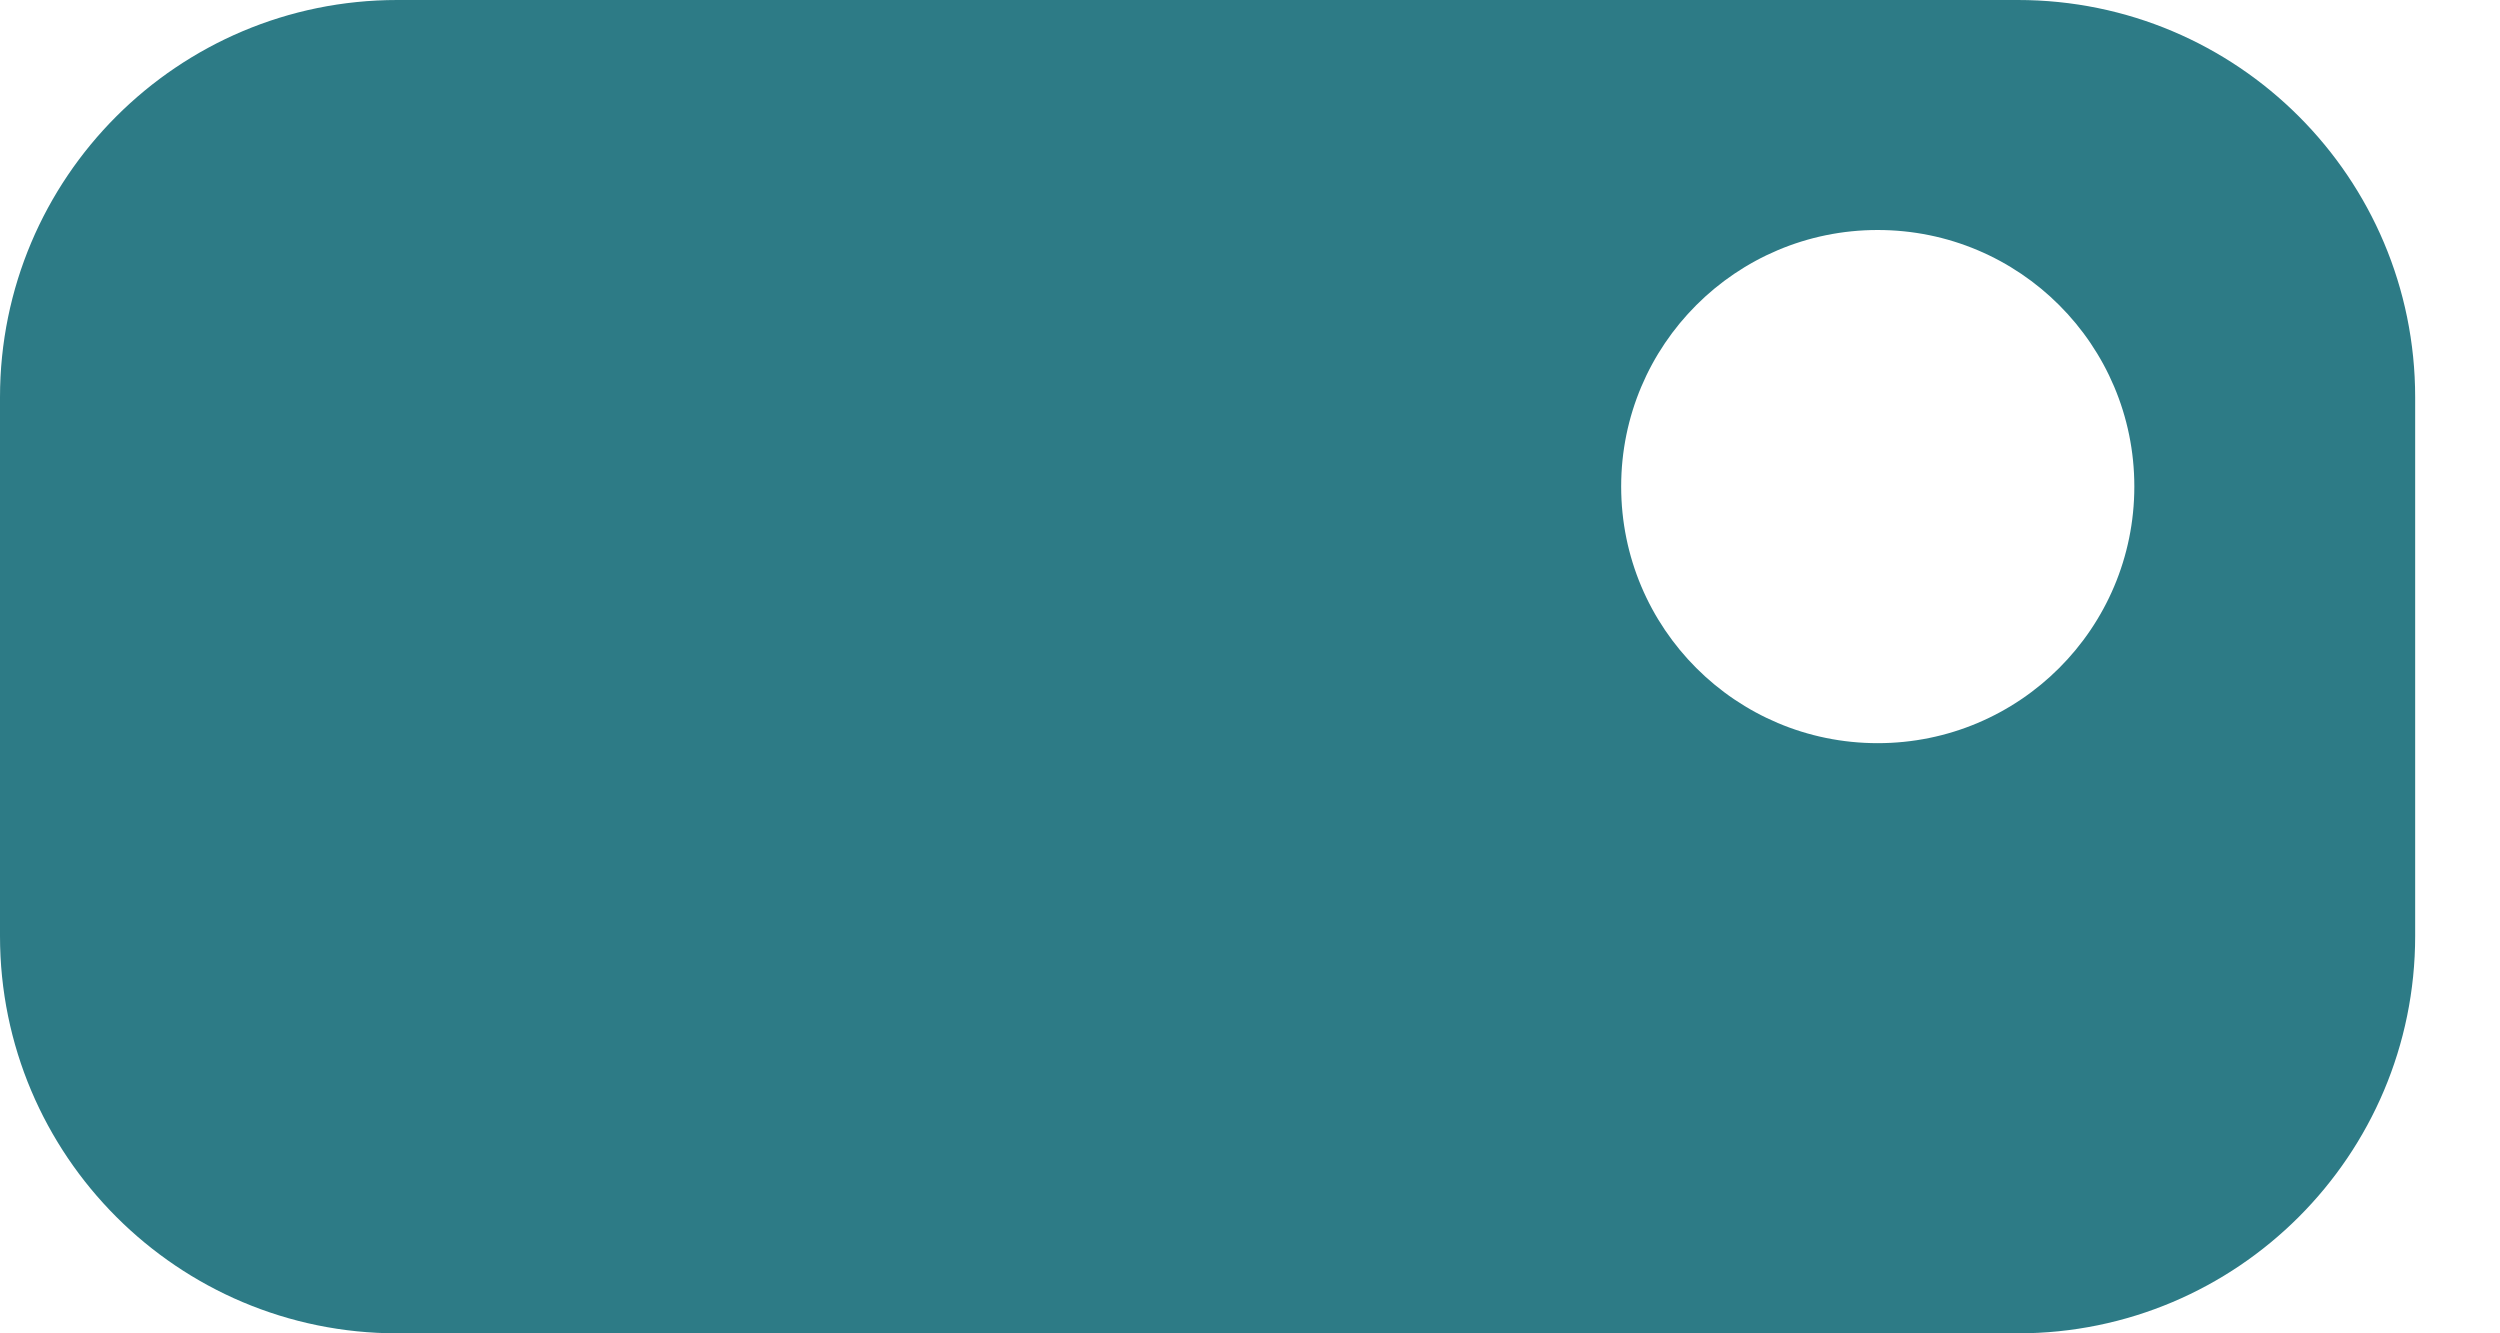 <svg width="15" height="8" viewBox="0 0 15 8" fill="none" xmlns="http://www.w3.org/2000/svg">
<path fill-rule="evenodd" clip-rule="evenodd" d="M2.384 0C1.067 0 0 1.067 0 2.384V5.616C0 6.932 1.067 8 2.384 8H12.107C13.424 8 14.491 6.932 14.491 5.616V2.384C14.491 1.067 13.424 0 12.107 0H2.384ZM11.266 4.459C12.117 4.459 12.806 3.77 12.806 2.919C12.806 2.069 12.117 1.38 11.266 1.38C10.416 1.38 9.727 2.069 9.727 2.919C9.727 3.77 10.416 4.459 11.266 4.459Z" fill="#2D7B86"/>
</svg>
